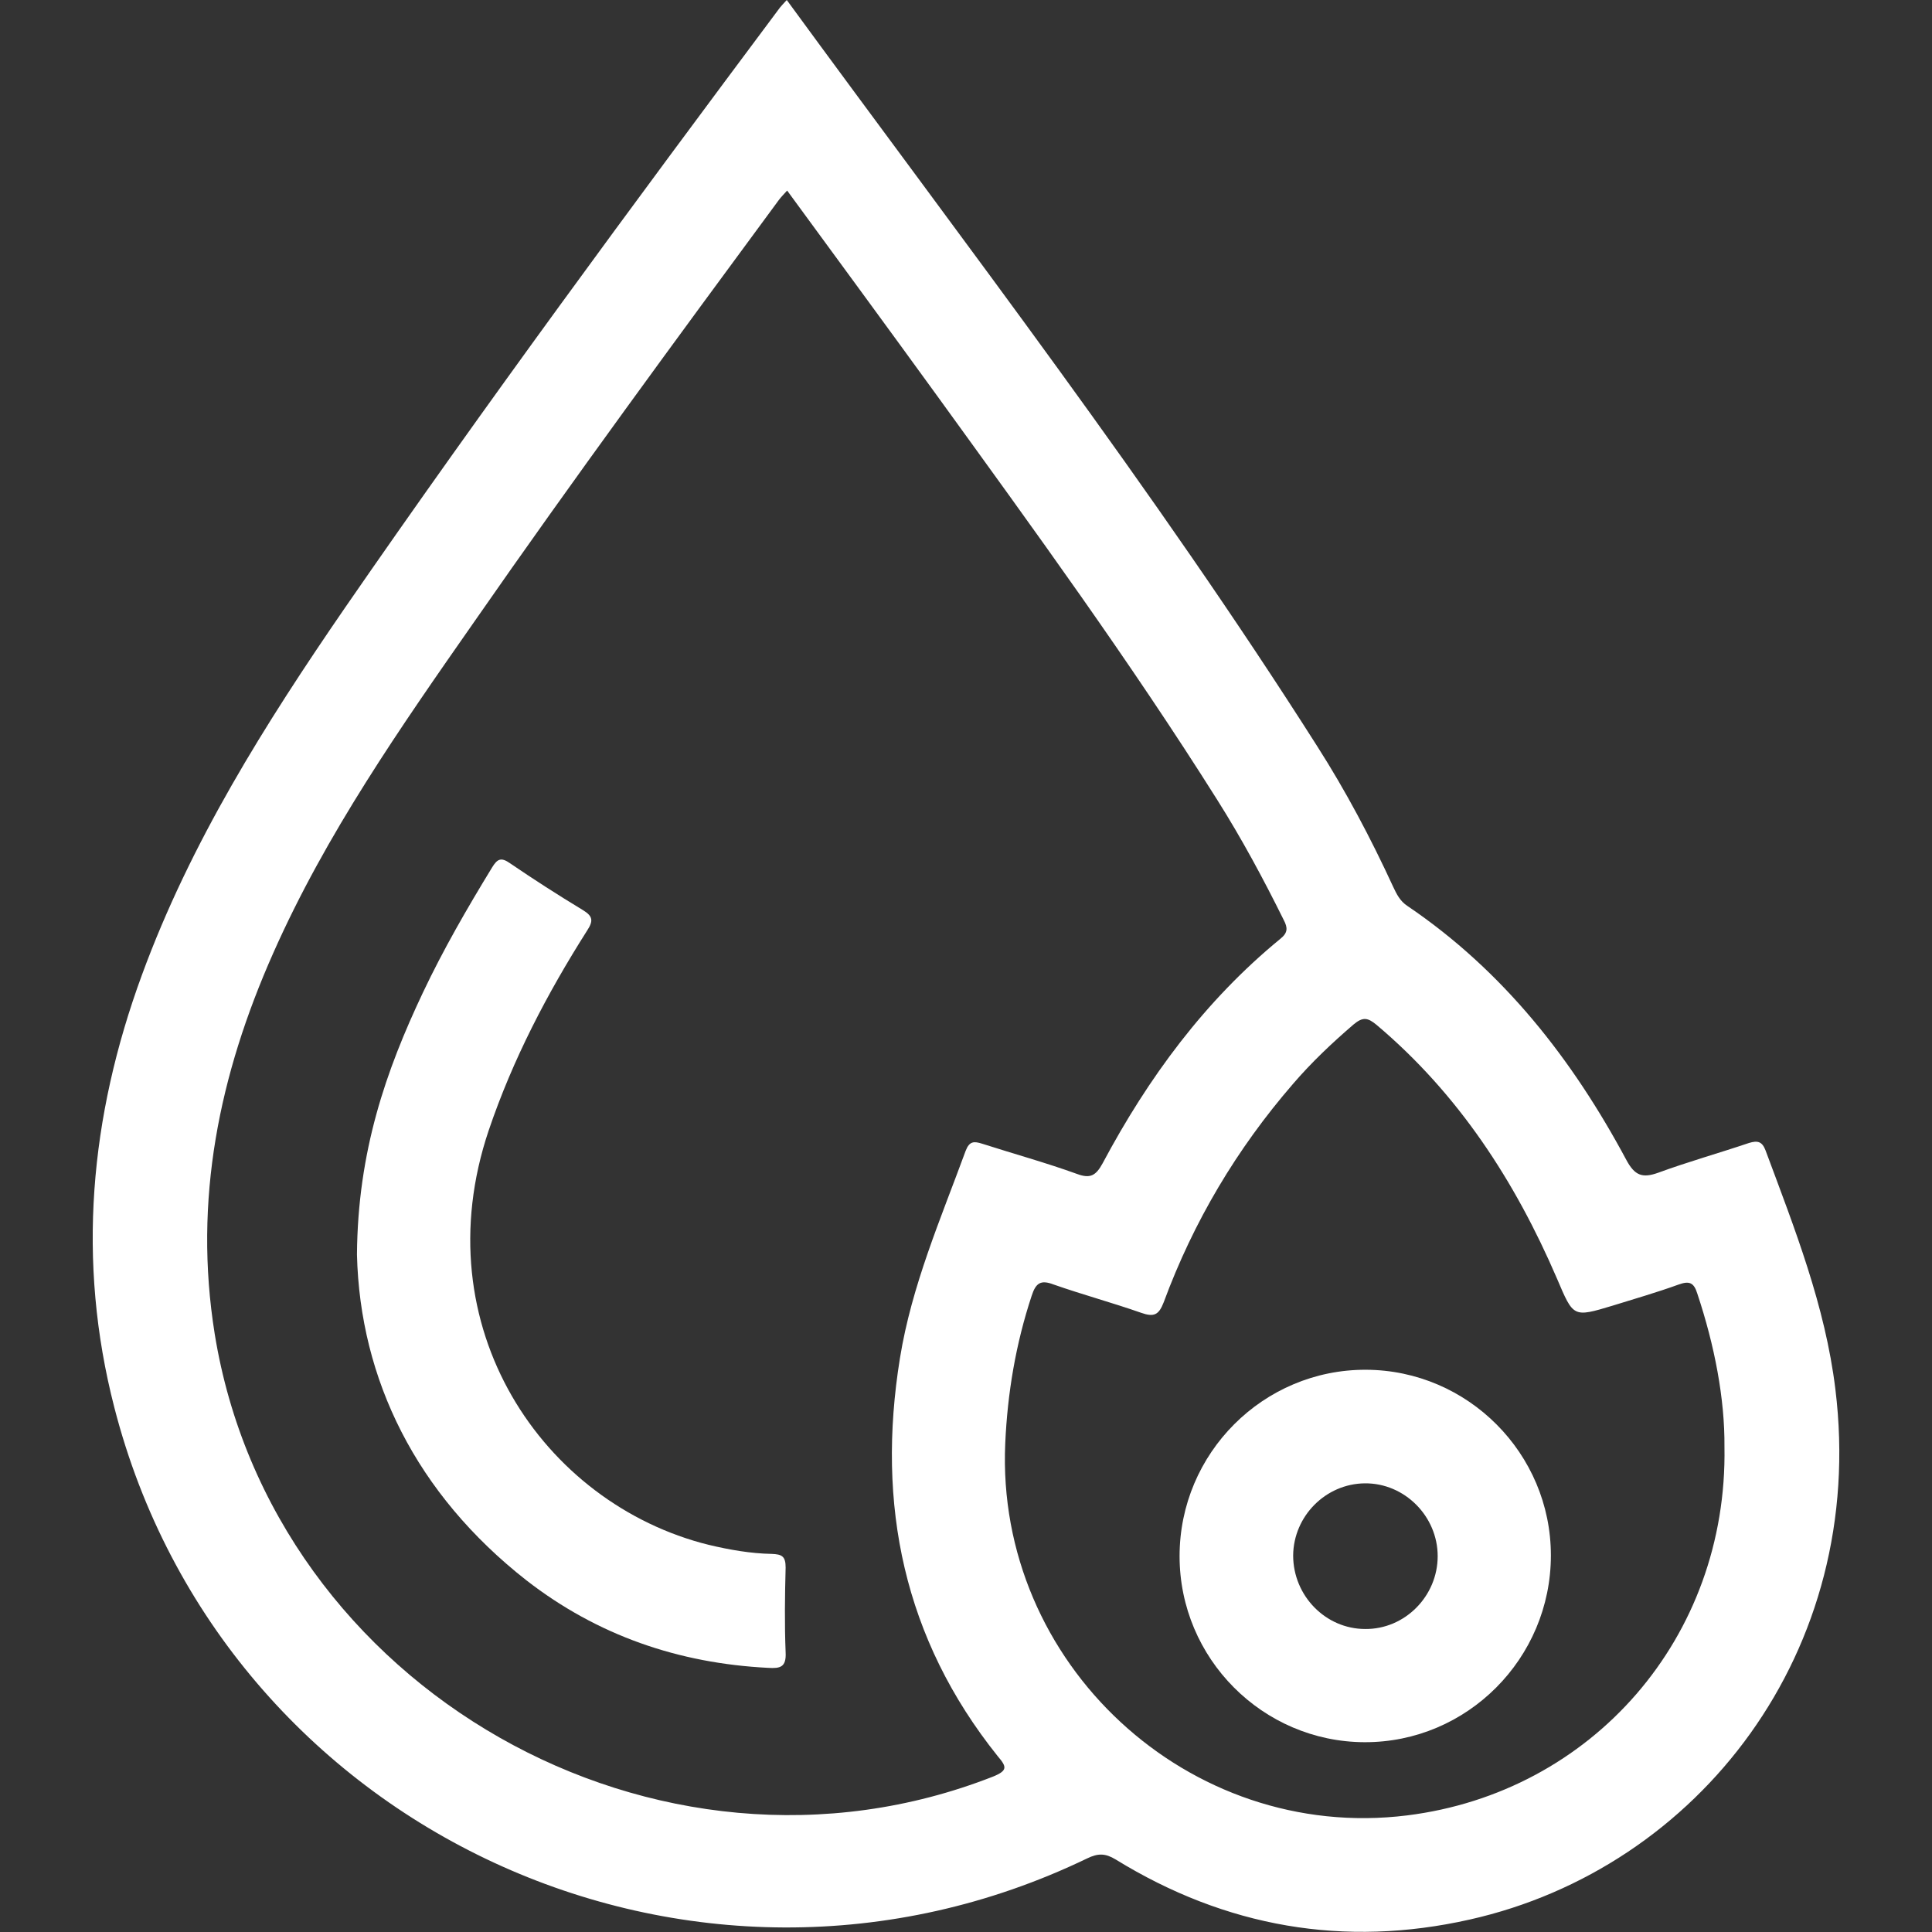 <svg xmlns="http://www.w3.org/2000/svg" xmlns:xlink="http://www.w3.org/1999/xlink" id="Capa_1" x="0px" y="0px" viewBox="0 0 512 512" style="enable-background:new 0 0 512 512;" xml:space="preserve"><rect x="0" y="0" width="512" height="512" fill="#333333" stroke="none"/><style type="text/css">	.st0{fill:#FFFFFF;}</style><g>	<path class="st0" d="M486.4,368.2c-2.7-22.2-10.8-42.6-18.5-63.3c-0.9-2.4-2.1-2.7-4.4-2c-8,2.7-16.2,5-24.1,7.9  c-4.2,1.5-6.2,0.7-8.4-3.4c-14.3-26.7-32.6-50.1-58-67.3c-2-1.3-2.9-3.2-3.8-5.1c-5.9-12.8-12.5-25.3-20.1-37.2  C305.7,129.5,256.4,65.5,208.5,0c-1,1.1-1.4,1.5-1.8,2c-39.2,52.5-78.1,105.2-115.3,159.1c-21.1,30.7-40.9,62.1-53.8,97.3  C23.8,296,20.3,334.2,30.3,373c28.8,112,153.5,169.8,257.8,119.5c2.9-1.4,4.8-1.4,7.6,0.3c29.1,17.9,60.5,23.4,93.8,15.9  C450.1,495.1,494.9,437.6,486.4,368.2 M263.2,470.8c-88.9,34.9-191.1-23.3-206.3-117.3c-5.7-35.5,1.2-68.7,15.5-100.9  c14-31.6,33.7-59.8,53.4-88C152,126.9,179.2,89.9,206.4,53c0.6-0.8,1.3-1.5,2.2-2.5c13.4,18.3,26.7,36.4,39.9,54.6  c25.4,35.1,51,70.2,74.1,106.9c6.5,10.3,12.2,20.9,17.6,31.8c1.1,2.1,1.1,3.4-0.9,5c-20,16.4-35,36.8-47.1,59.5  c-1.8,3.3-3.3,4.1-6.8,2.8c-8.3-3-16.7-5.3-25.1-8c-2.2-0.7-3.4-0.7-4.4,1.9c-6.6,18-14.3,35.7-17.4,54.9  c-6.3,38.9,1,74.4,25.9,105.5C266.8,468.2,267.1,469.2,263.2,470.8 M372.9,481.1c-57.9,7.2-109.1-40.3-106.5-98.6  c0.6-13.4,2.8-26.4,7-39.1c1.1-3.4,2.4-4.3,5.8-3c7.7,2.7,15.5,4.8,23.2,7.5c3.4,1.2,4.7,0.6,6-2.8c7.9-21.4,19.4-40.7,34.3-57.9  c4.9-5.7,10.3-10.8,16-15.7c2.5-2.1,3.8-1.8,6.1,0.1c21.7,18.3,36.7,41.4,47.8,67.2c4.4,10.3,4.2,10.4,14.8,7.2  c5.8-1.8,11.7-3.5,17.5-5.6c2.8-1,4-0.5,4.9,2.4c4.6,13.8,7.3,27.9,7.2,40.6C457.9,434,421.9,475,372.9,481.1"></path>	<path class="st0" d="M94.6,332.5c0.2-27.4,7.7-48.8,17.5-69.5c5.4-11.4,11.7-22.3,18.3-33.1c1.4-2.3,2.4-2.8,4.8-1.1  c6.3,4.3,12.7,8.4,19.3,12.4c2.6,1.6,2.8,2.8,1.1,5.4c-10.6,16.7-19.7,34.1-26.1,53c-17.5,52,14.4,98.9,58.3,109.8  c5.5,1.3,11.1,2.3,16.7,2.4c2.7,0.1,3.7,0.6,3.7,3.6c-0.2,7.5-0.3,15,0,22.5c0.2,3.9-1.4,4.3-4.6,4.1c-23.8-1.2-45.3-8.6-64.1-23.2  C110.3,395.9,95.4,365.6,94.6,332.5"></path>	<path class="st0" d="M362,363c-27.2-0.1-49.4,22.1-49.4,49.4c0,27.1,22,49.2,49,49.3c27.2,0.1,49.4-22.2,49.4-49.5  C411,385.2,389,363.1,362,363 M361.8,431.7c-10.5,0-19.1-8.8-19.1-19.5c0.1-10.4,8.6-19,19-19.1c10.5-0.1,19.3,8.7,19.3,19.3  C381,423,372.3,431.8,361.8,431.7"></path></g></svg>